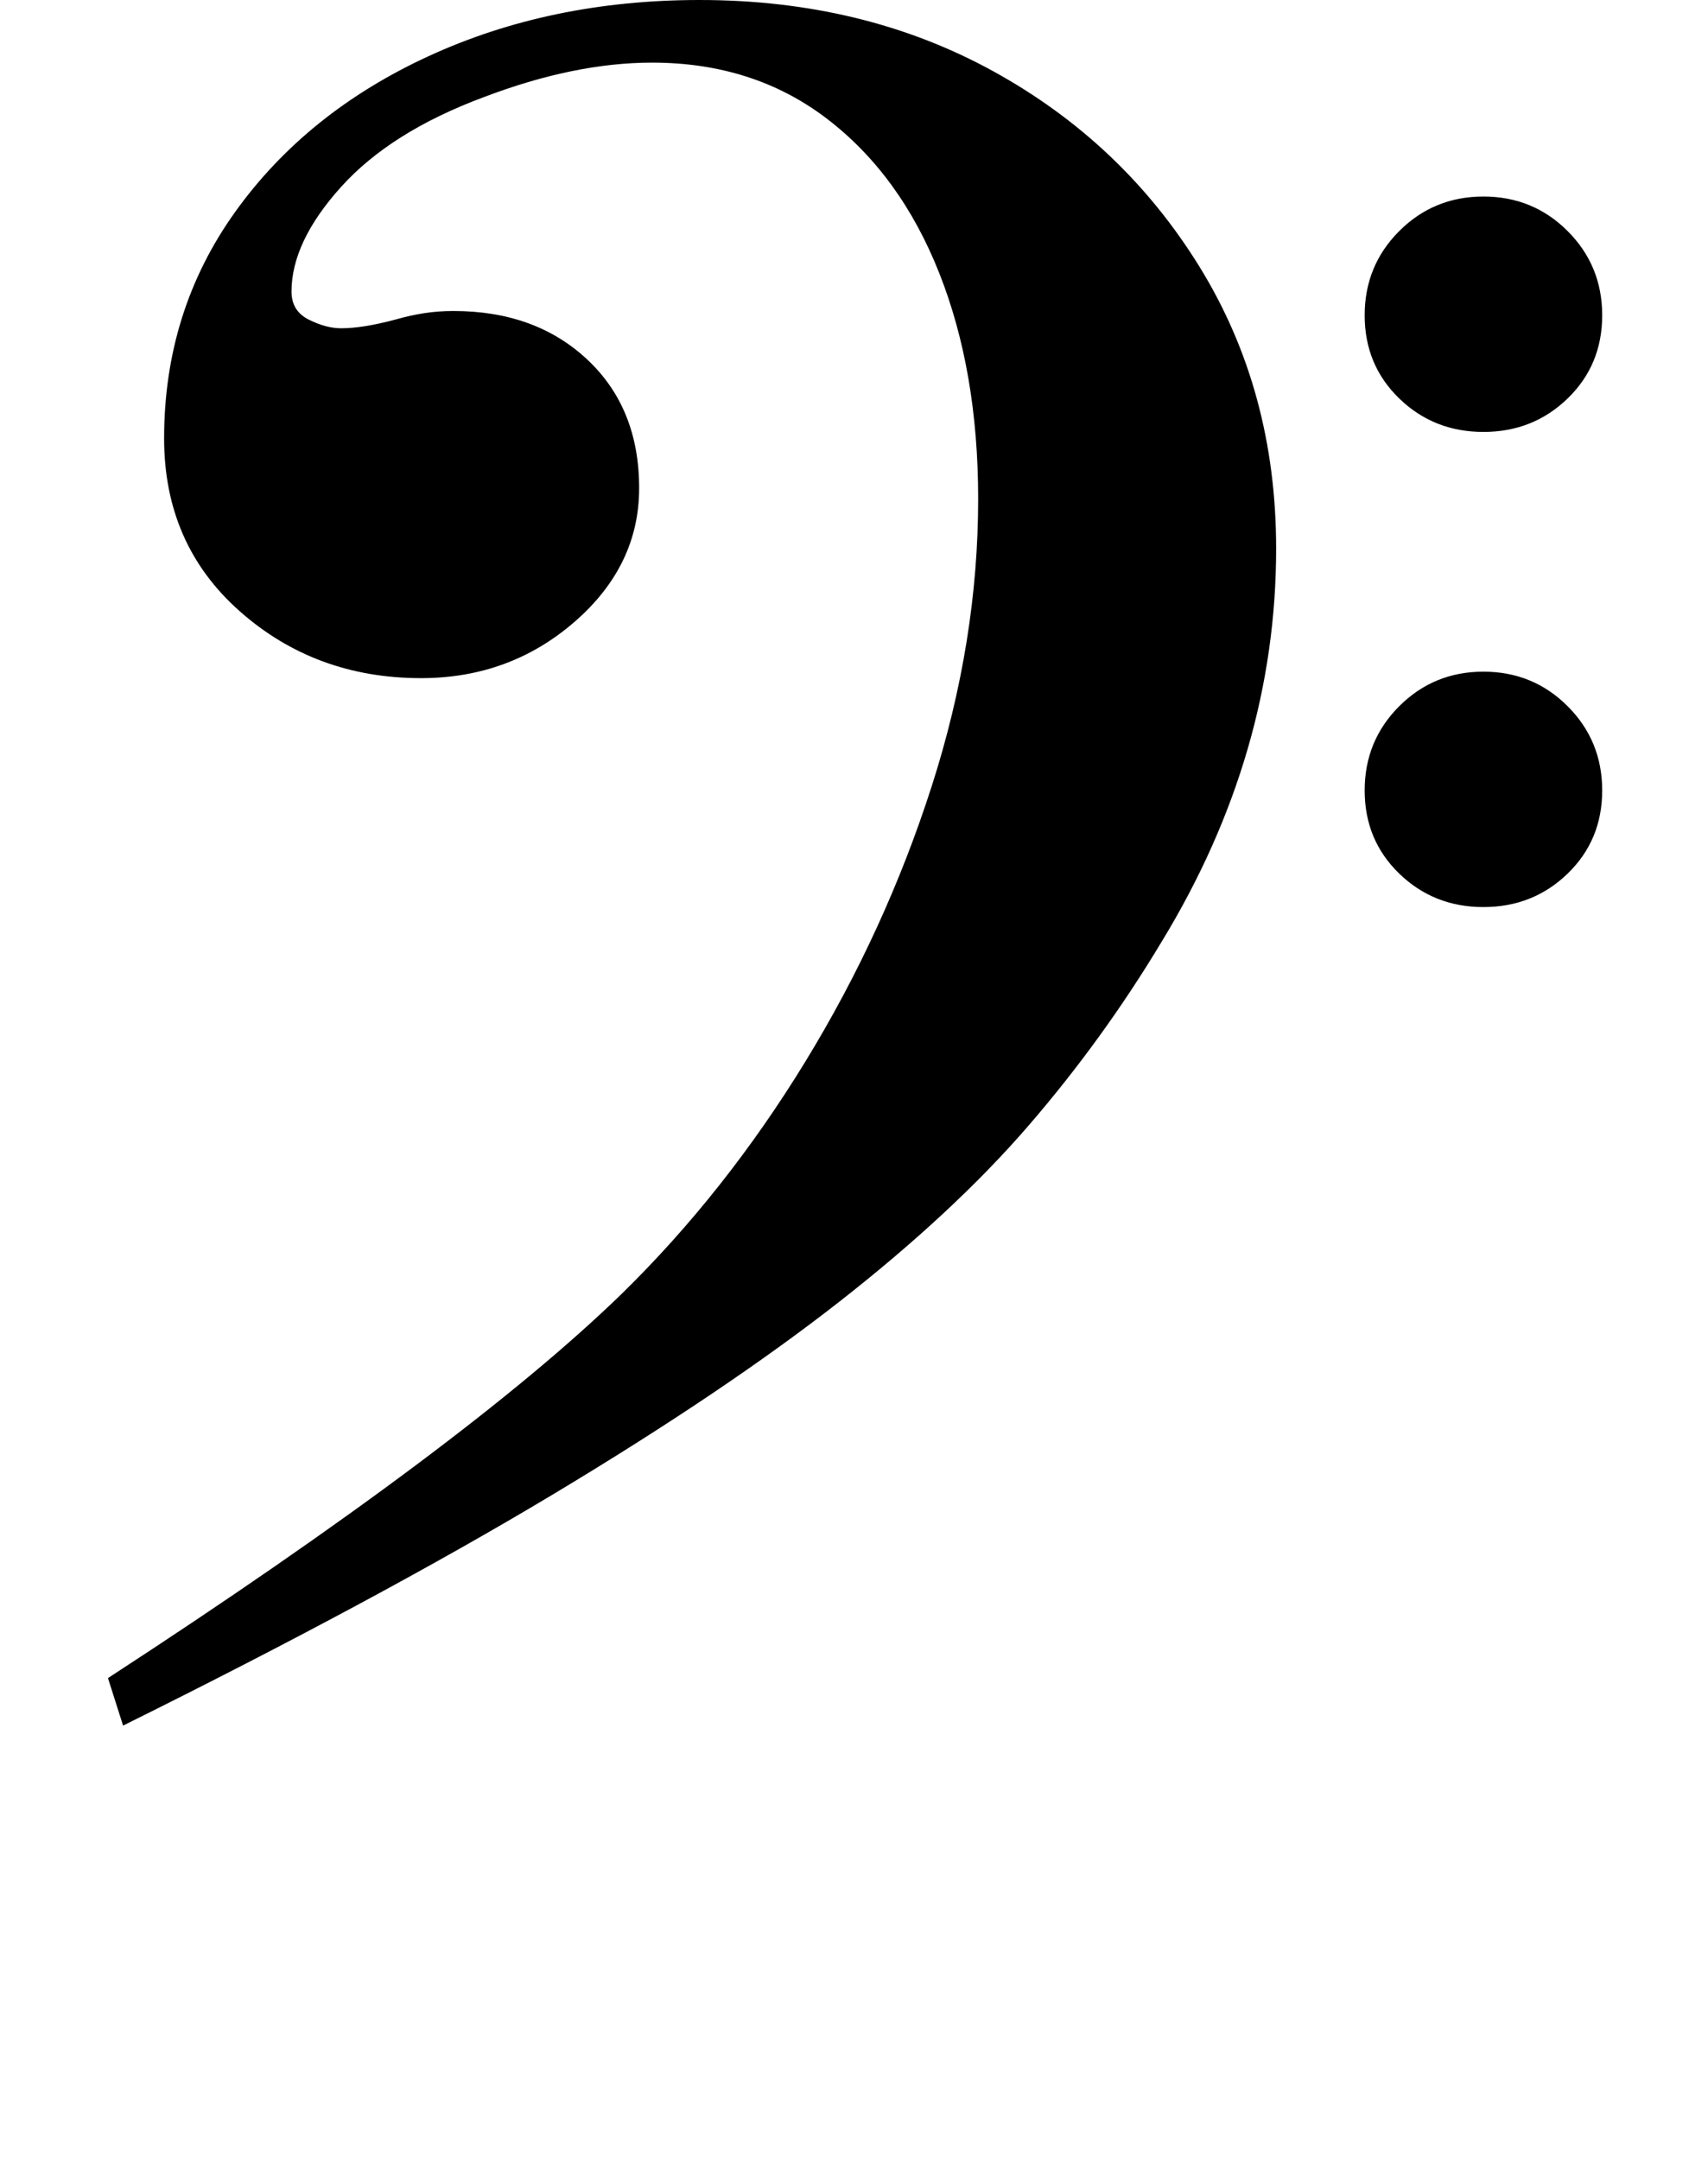 <svg xmlns="http://www.w3.org/2000/svg" id="U1D122" viewBox="0 0 791 1000"><path transform="translate(0, 900) scale(1,-1)" d="M57 101L50 123Q216 231 288 301L288 301Q336 348 373 408.50Q410 469 431.50 536Q453 603 453 669L453 669Q453 728 435 773.50Q417 819 383 845Q349 871 302 871L302 871Q284 871 264.50 867Q245 863 224 855L224 855Q181 839 158 813.50Q135 788 135 765L135 765Q135 756 143 752Q151 748 158 748L158 748Q168 748 183 752L183 752Q190 754 196.50 755Q203 756 210 756L210 756Q248 756 272 733.50Q296 711 296 674L296 674Q296 638 266 612Q236 586 195 586L195 586Q146 586 111 617Q76 648 76 697L76 697Q76 756 109 802Q142 848 198.50 874Q255 900 324 900L324 900Q400 900 460 867Q520 834 555.50 776.50Q591 719 591 646L591 646Q591 551 538 464L538 464Q511 419 476.50 379Q442 339 389 297.50Q336 256 256 208Q176 160 57 101L57 101ZM687 809L687 809Q710 809 726 793Q742 777 742 754L742 754Q742 731 726 715.50Q710 700 687 700L687 700Q664 700 648 715.50Q632 731 632 754L632 754Q632 777 648 793Q664 809 687 809ZM687 589L687 589Q710 589 726 573Q742 557 742 534L742 534Q742 511 726 495.50Q710 480 687 480L687 480Q664 480 648 495.50Q632 511 632 534L632 534Q632 557 648 573Q664 589 687 589Z"/></svg>